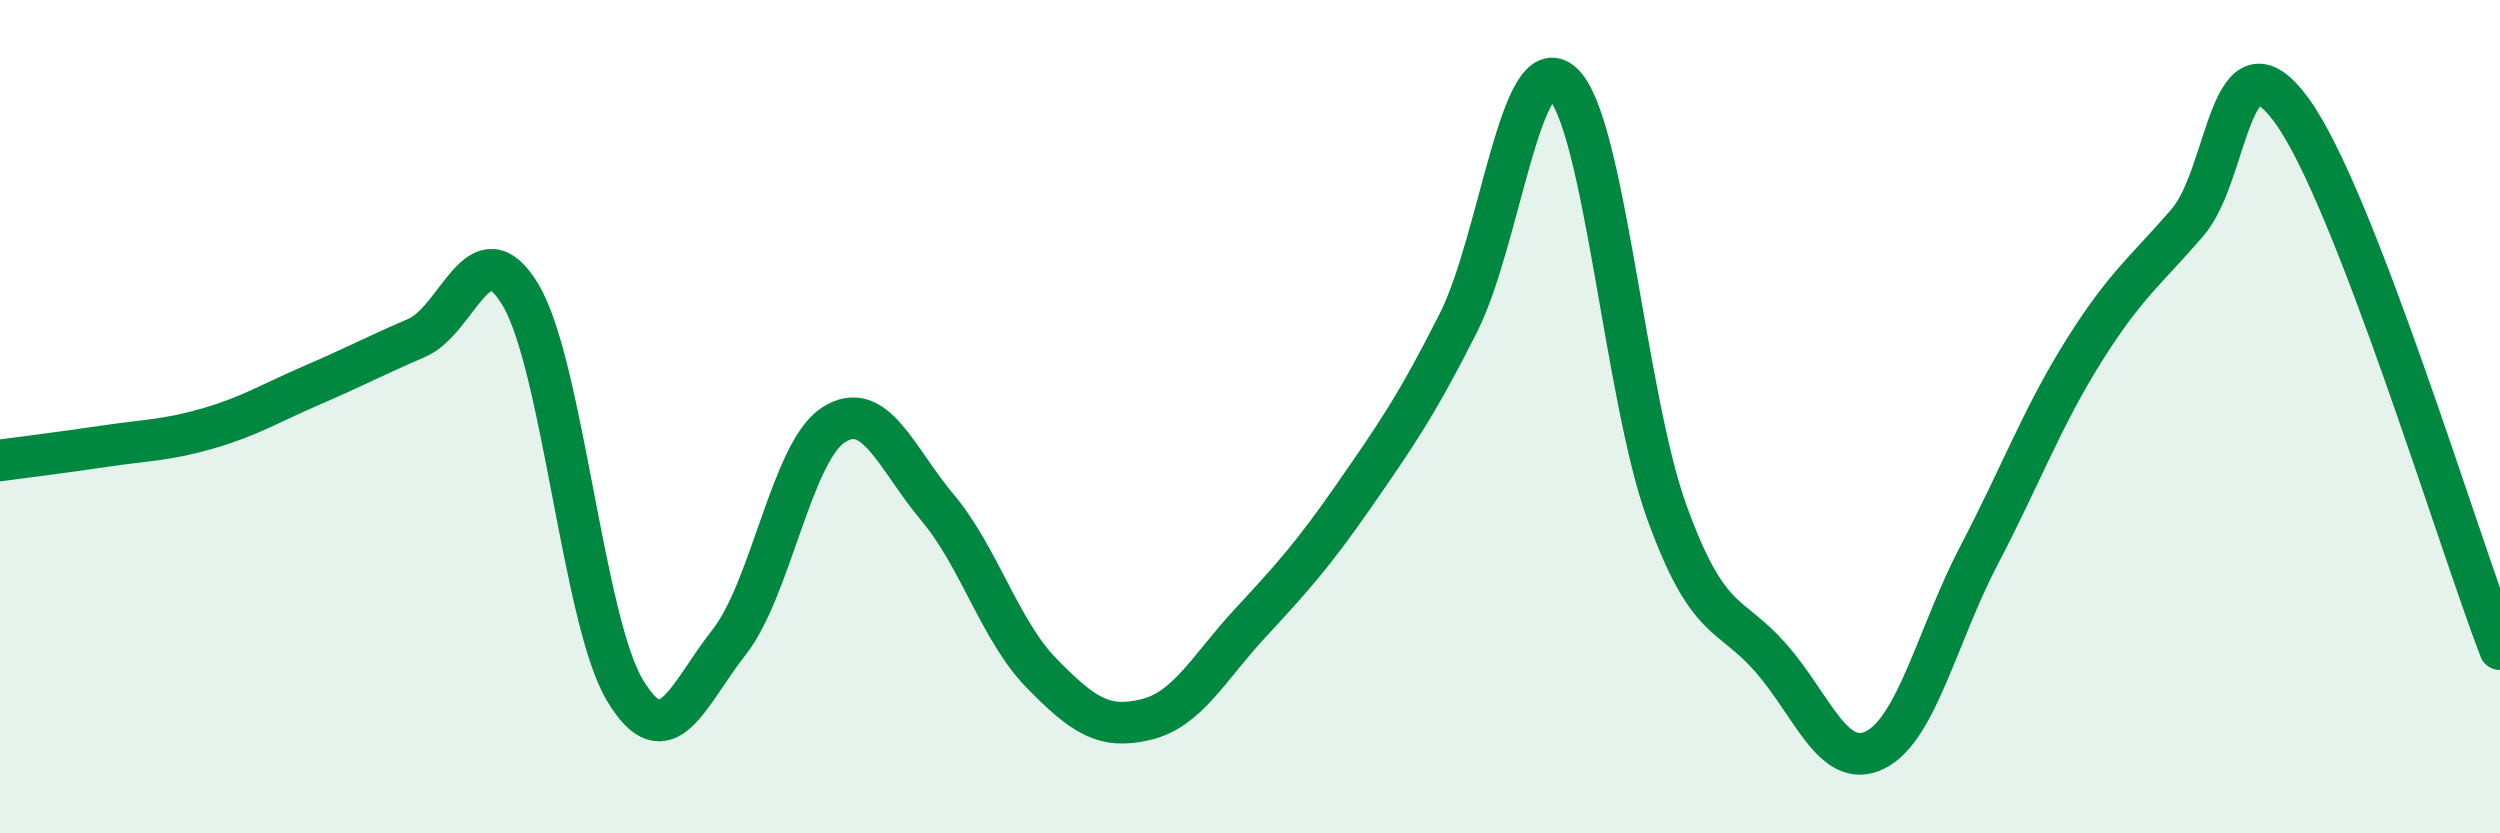 
    <svg width="60" height="20" viewBox="0 0 60 20" xmlns="http://www.w3.org/2000/svg">
      <path
        d="M 0,11.05 C 0.5,10.98 1.5,10.86 2.5,10.71 C 3.5,10.56 4,10.57 5,10.28 C 6,9.99 6.5,9.67 7.5,9.24 C 8.5,8.81 9,8.54 10,8.11 C 11,7.68 11.5,5.4 12.5,7.09 C 13.5,8.78 14,14.91 15,16.57 C 16,18.23 16.5,16.68 17.5,15.41 C 18.5,14.14 19,10.85 20,10.2 C 21,9.55 21.5,10.99 22.5,12.18 C 23.5,13.37 24,15.14 25,16.16 C 26,17.18 26.5,17.51 27.5,17.27 C 28.5,17.03 29,16.04 30,14.96 C 31,13.88 31.5,13.33 32.5,11.89 C 33.5,10.45 34,9.73 35,7.75 C 36,5.77 36.5,1.09 37.5,2 C 38.5,2.91 39,9.52 40,12.28 C 41,15.04 41.5,14.65 42.5,15.79 C 43.5,16.93 44,18.49 45,18 C 46,17.51 46.5,15.23 47.5,13.32 C 48.5,11.41 49,10.04 50,8.44 C 51,6.84 51.5,6.5 52.5,5.34 C 53.5,4.18 53.5,0.6 55,2.65 C 56.5,4.7 59,12.99 60,15.58L60 20L0 20Z"
        fill="#008740"
        opacity="0.1"
        stroke-linecap="round"
        stroke-linejoin="round"
      />
      <path
        d="M 0,11.05 C 0.5,10.98 1.5,10.86 2.5,10.71 C 3.5,10.56 4,10.57 5,10.28 C 6,9.99 6.5,9.67 7.5,9.24 C 8.5,8.81 9,8.54 10,8.11 C 11,7.68 11.5,5.4 12.5,7.09 C 13.5,8.78 14,14.91 15,16.57 C 16,18.23 16.5,16.68 17.5,15.41 C 18.5,14.14 19,10.85 20,10.2 C 21,9.55 21.5,10.99 22.5,12.18 C 23.5,13.37 24,15.14 25,16.16 C 26,17.18 26.5,17.51 27.5,17.27 C 28.5,17.03 29,16.04 30,14.96 C 31,13.88 31.5,13.33 32.5,11.89 C 33.5,10.45 34,9.73 35,7.75 C 36,5.77 36.5,1.09 37.5,2 C 38.5,2.91 39,9.52 40,12.28 C 41,15.04 41.5,14.65 42.5,15.79 C 43.5,16.93 44,18.49 45,18 C 46,17.51 46.5,15.23 47.5,13.32 C 48.5,11.41 49,10.04 50,8.44 C 51,6.84 51.5,6.5 52.5,5.34 C 53.5,4.18 53.5,0.6 55,2.65 C 56.5,4.7 59,12.99 60,15.58"
        stroke="#008740"
        stroke-width="1"
        fill="none"
        stroke-linecap="round"
        stroke-linejoin="round"
      />
    </svg>
  
